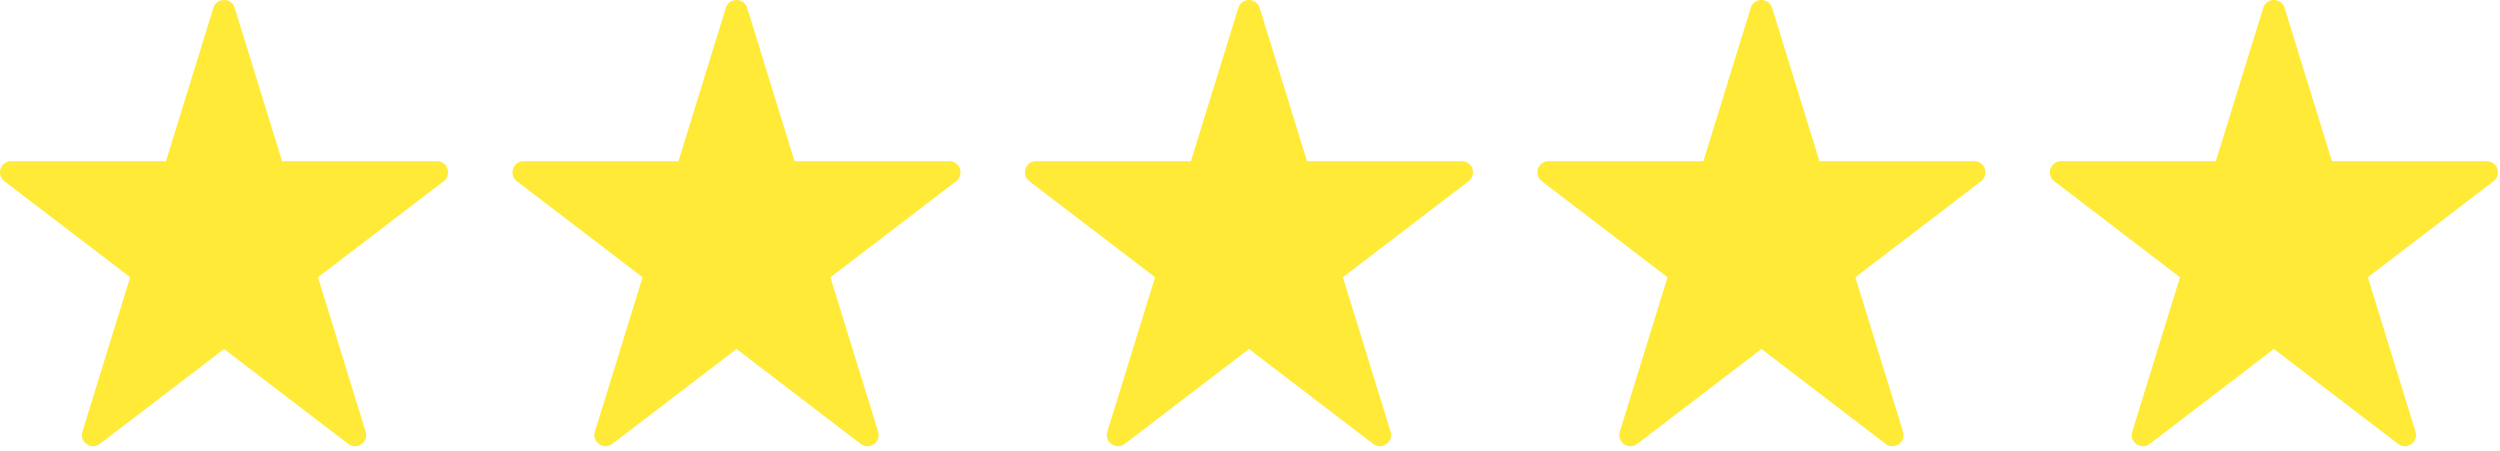 <?xml version="1.0" encoding="UTF-8"?> <svg xmlns="http://www.w3.org/2000/svg" width="466" height="84" viewBox="0 0 466 84" fill="none"><path fill-rule="evenodd" clip-rule="evenodd" d="M81.436 30.042C83.428 30.042 84.284 32.569 82.701 33.78L59.267 51.678L68.162 80.467C68.763 82.404 66.521 83.967 64.908 82.737L41.76 65.053L18.615 82.737C17.002 83.967 14.759 82.404 15.357 80.467L24.256 51.678L0.822 33.78C-0.76 32.569 0.095 30.042 2.087 30.042H30.939L39.771 1.468C40.377 -0.489 43.146 -0.489 43.752 1.468L52.58 30.042H81.436Z" fill="#FFEB37"></path><path fill-rule="evenodd" clip-rule="evenodd" d="M176.959 30.042C178.951 30.042 179.807 32.569 178.225 33.78L154.791 51.678L163.685 80.467C164.287 82.404 162.045 83.967 160.431 82.737L137.283 65.053L114.138 82.737C112.525 83.967 110.283 82.404 110.881 80.467L119.779 51.678L96.345 33.78C94.763 32.569 95.618 30.042 97.611 30.042H126.463L135.295 1.468C135.9 -0.489 138.67 -0.489 139.275 1.468L148.103 30.042H176.959Z" fill="#FFEB37"></path><path fill-rule="evenodd" clip-rule="evenodd" d="M272.483 30.042C274.475 30.042 275.33 32.569 273.748 33.78L250.314 51.678L259.209 80.467C259.81 82.404 257.568 83.967 255.955 82.737L232.807 65.053L209.662 82.737C208.049 83.967 205.806 82.404 206.404 80.467L215.302 51.678L191.868 33.78C190.286 32.569 191.142 30.042 193.134 30.042H221.986L230.818 1.468C231.424 -0.489 234.193 -0.489 234.799 1.468L243.627 30.042H272.483Z" fill="#FFEB37"></path><path fill-rule="evenodd" clip-rule="evenodd" d="M368.006 30.042C369.998 30.042 370.854 32.569 369.272 33.78L345.838 51.678L354.732 80.467C355.334 82.404 353.092 83.967 351.478 82.737L328.33 65.053L305.185 82.737C303.572 83.967 301.33 82.404 301.927 80.467L310.826 51.678L287.392 33.78C285.81 32.569 286.665 30.042 288.657 30.042H317.509L326.341 1.468C326.947 -0.489 329.716 -0.489 330.322 1.468L339.15 30.042H368.006Z" fill="#FFEB37"></path><path fill-rule="evenodd" clip-rule="evenodd" d="M463.53 30.042C465.522 30.042 466.377 32.569 464.795 33.78L441.361 51.678L450.256 80.467C450.857 82.404 448.615 83.967 447.002 82.737L423.854 65.053L400.709 82.737C399.095 83.967 396.853 82.404 397.451 80.467L406.349 51.678L382.915 33.78C381.333 32.569 382.189 30.042 384.181 30.042H413.033L421.865 1.468C422.47 -0.489 425.24 -0.489 425.845 1.468L434.674 30.042H463.53Z" fill="#FFEB37"></path></svg> 